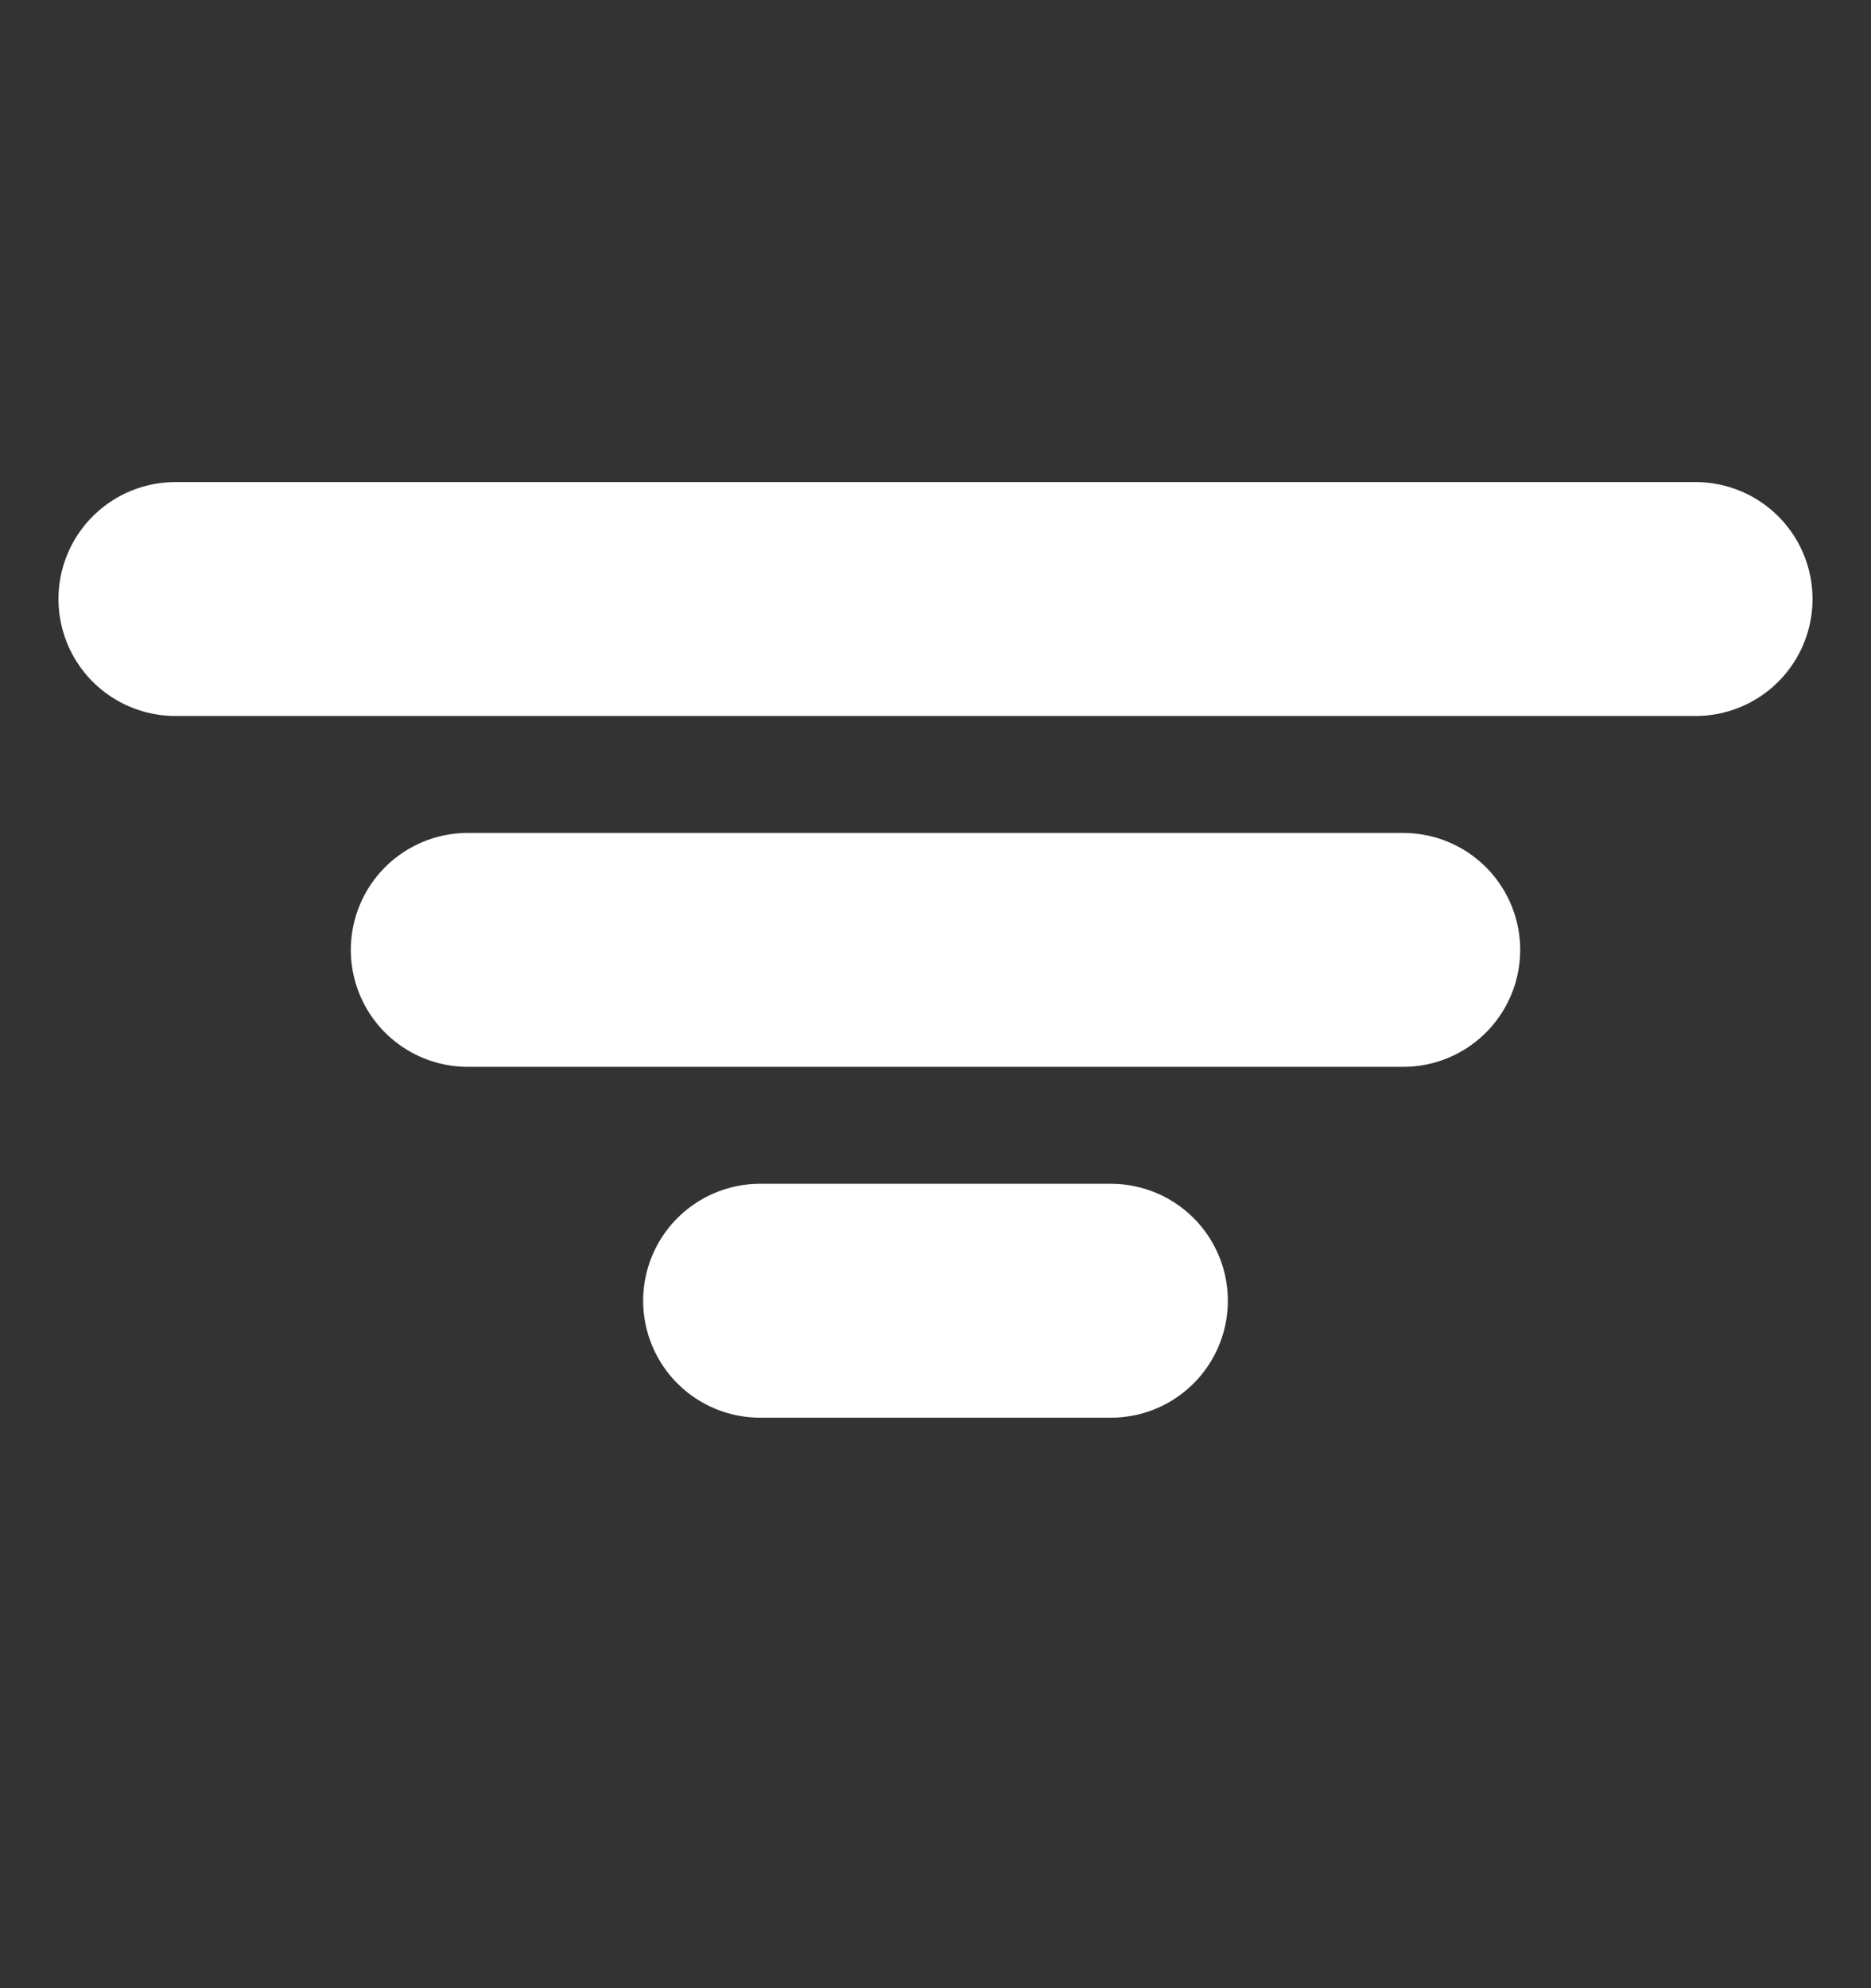 <svg width="16" height="17" viewBox="0 0 16 17" fill="none" xmlns="http://www.w3.org/2000/svg">
<rect x="0" y="0" width="16" height="17" fill="#333333" stroke="none"/>
<path d="M4 8.122H12" stroke="white" stroke-width="2" stroke-linecap="round" stroke-linejoin="round"/>
<path d="M1.5 5.122H14.5" stroke="white" stroke-width="2" stroke-linecap="round" stroke-linejoin="round"/>
<path d="M6.5 11.122H9.5" stroke="white" stroke-width="2" stroke-linecap="round" stroke-linejoin="round"/>
</svg>
